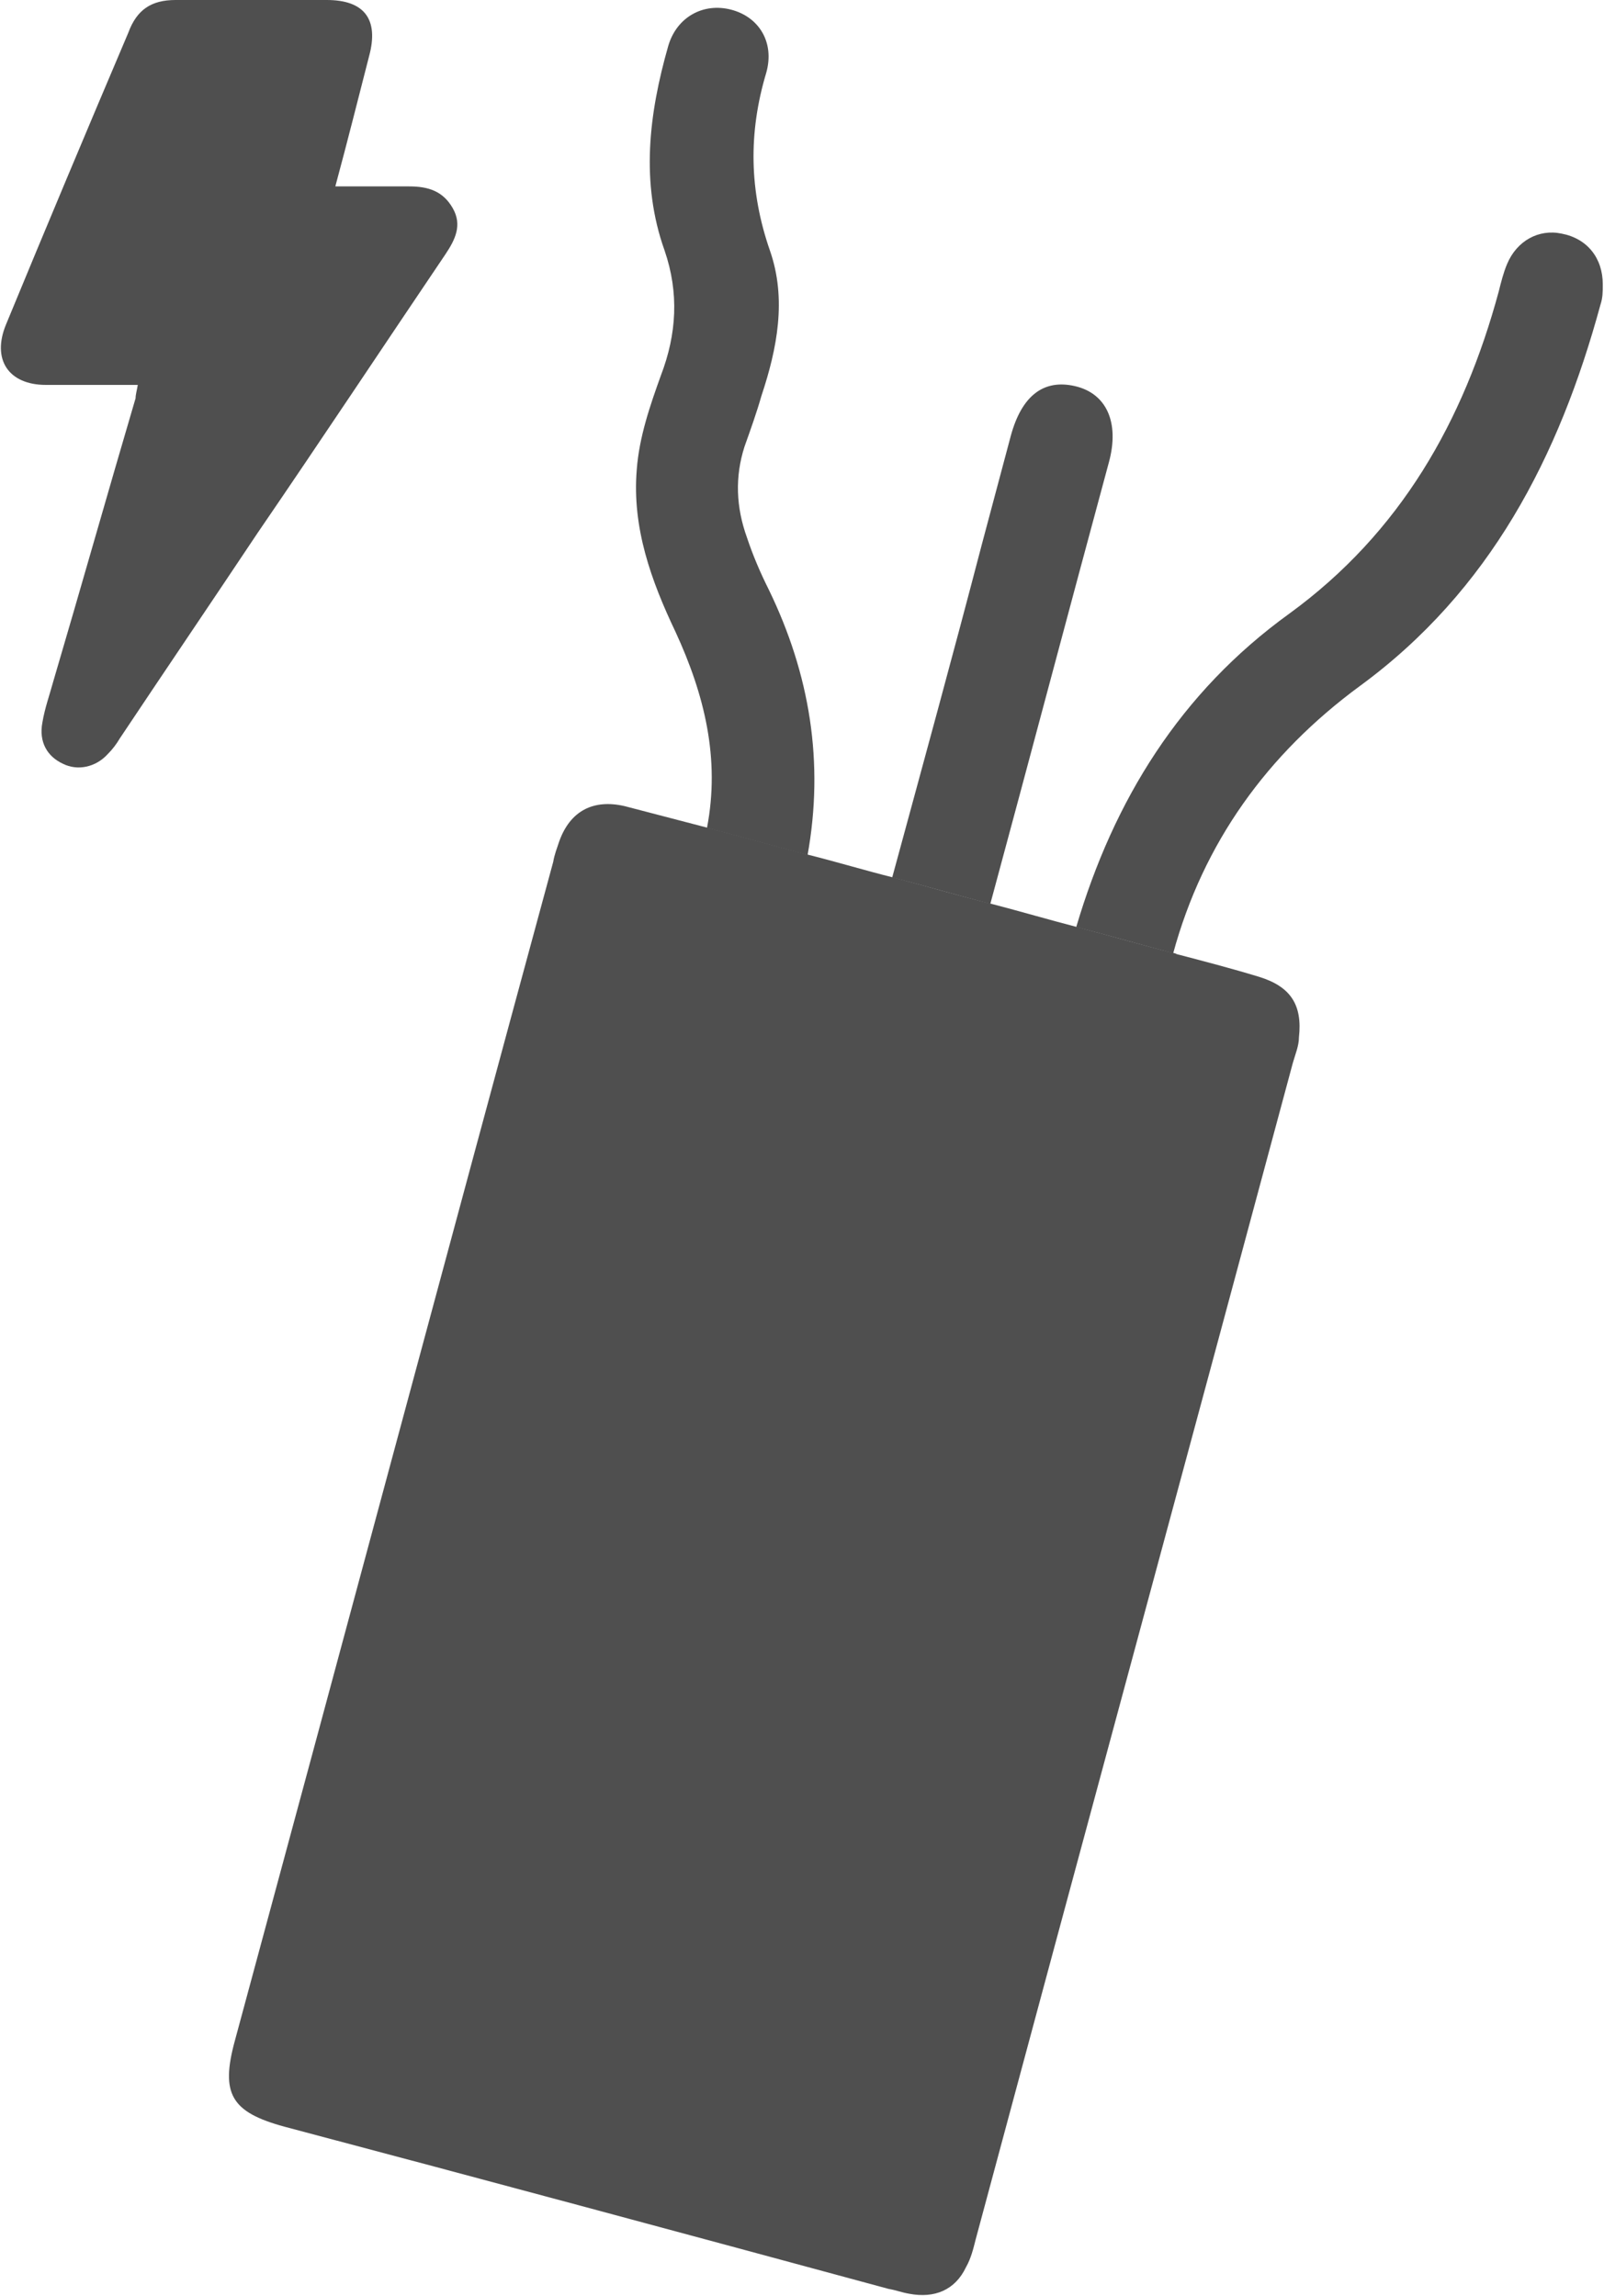 <?xml version="1.0" encoding="UTF-8"?>
<svg xmlns="http://www.w3.org/2000/svg" id="Capa_2" data-name="Capa 2" viewBox="0 0 13.25 18.97">
  <defs>
    <style>
      .cls-1 {
        fill: #4f4f4f;
      }
    </style>
  </defs>
  <g id="Capa_2-2" data-name="Capa 2">
    <g id="Layer_1" data-name="Layer 1">
      <g>
        <path class="cls-1" d="m9.71,7.88c.23.06.46.12.69.19.26.08.36.23.33.5,0,.07-.03.14-.05.21-.87,3.24-1.75,6.48-2.62,9.72-.02.08-.04.16-.08.23-.09.19-.26.26-.47.22-.06-.01-.11-.03-.17-.04-1.66-.45-3.33-.9-4.99-1.34-.44-.12-.53-.27-.41-.71.88-3.25,1.75-6.5,2.63-9.74.01-.06.03-.11.05-.17.09-.25.28-.35.54-.29.23.06.46.12.69.18.27.07.55.15.82.22.24.06.47.13.71.19.27.07.54.15.82.22.23.06.47.13.7.19.27.07.54.15.82.22h0Z"></path>
        <path class="cls-1" d="m1.14,3.18c-.27,0-.51,0-.76,0-.31,0-.45-.21-.33-.5C.38,1.88.72,1.07,1.06.27,1.13.08,1.25,0,1.45,0c.42,0,.83,0,1.25,0,.31,0,.43.16.35.46-.09.35-.18.71-.28,1.08.21,0,.41,0,.61,0,.16,0,.28.04.36.18.08.14.02.26-.06.38-.52.77-1.03,1.54-1.55,2.3-.38.57-.76,1.13-1.14,1.7-.03.05-.06.09-.1.13-.1.11-.25.14-.37.08-.13-.06-.2-.18-.17-.34.02-.12.06-.23.09-.34.23-.78.45-1.56.68-2.34,0-.03.01-.06.02-.12Z"></path>
        <path class="cls-1" d="m6.66,7.06c-.27-.07-.55-.15-.82-.22.11-.57-.02-1.1-.26-1.62-.2-.42-.36-.86-.32-1.34.02-.27.11-.53.2-.78.13-.34.15-.68.03-1.03-.2-.56-.13-1.13.03-1.69.07-.24.29-.36.52-.3.23.06.36.27.29.52-.15.5-.14.98.03,1.47.14.4.06.81-.07,1.2-.04.14-.09.28-.14.42-.08.25-.07.5.02.75.05.15.11.29.18.43.34.7.46,1.43.32,2.2h0Z"></path>
        <path class="cls-1" d="m9.71,7.88c-.27-.07-.54-.15-.82-.22.31-1.05.86-1.94,1.76-2.59.92-.67,1.44-1.59,1.73-2.66.02-.08.04-.16.07-.23.08-.19.26-.29.45-.25.21.04.34.2.34.42,0,.06,0,.11-.02.17-.34,1.25-.91,2.36-1.99,3.15-.76.56-1.29,1.29-1.54,2.21h0Z"></path>
        <path class="cls-1" d="m8.19,7.47c-.27-.07-.54-.15-.82-.22.25-.92.5-1.83.74-2.75.08-.3.16-.6.24-.9.09-.33.27-.47.53-.41.26.06.37.3.28.63-.33,1.22-.65,2.43-.98,3.65h0Z"></path>
      </g>
    </g>
  </g>
</svg>
